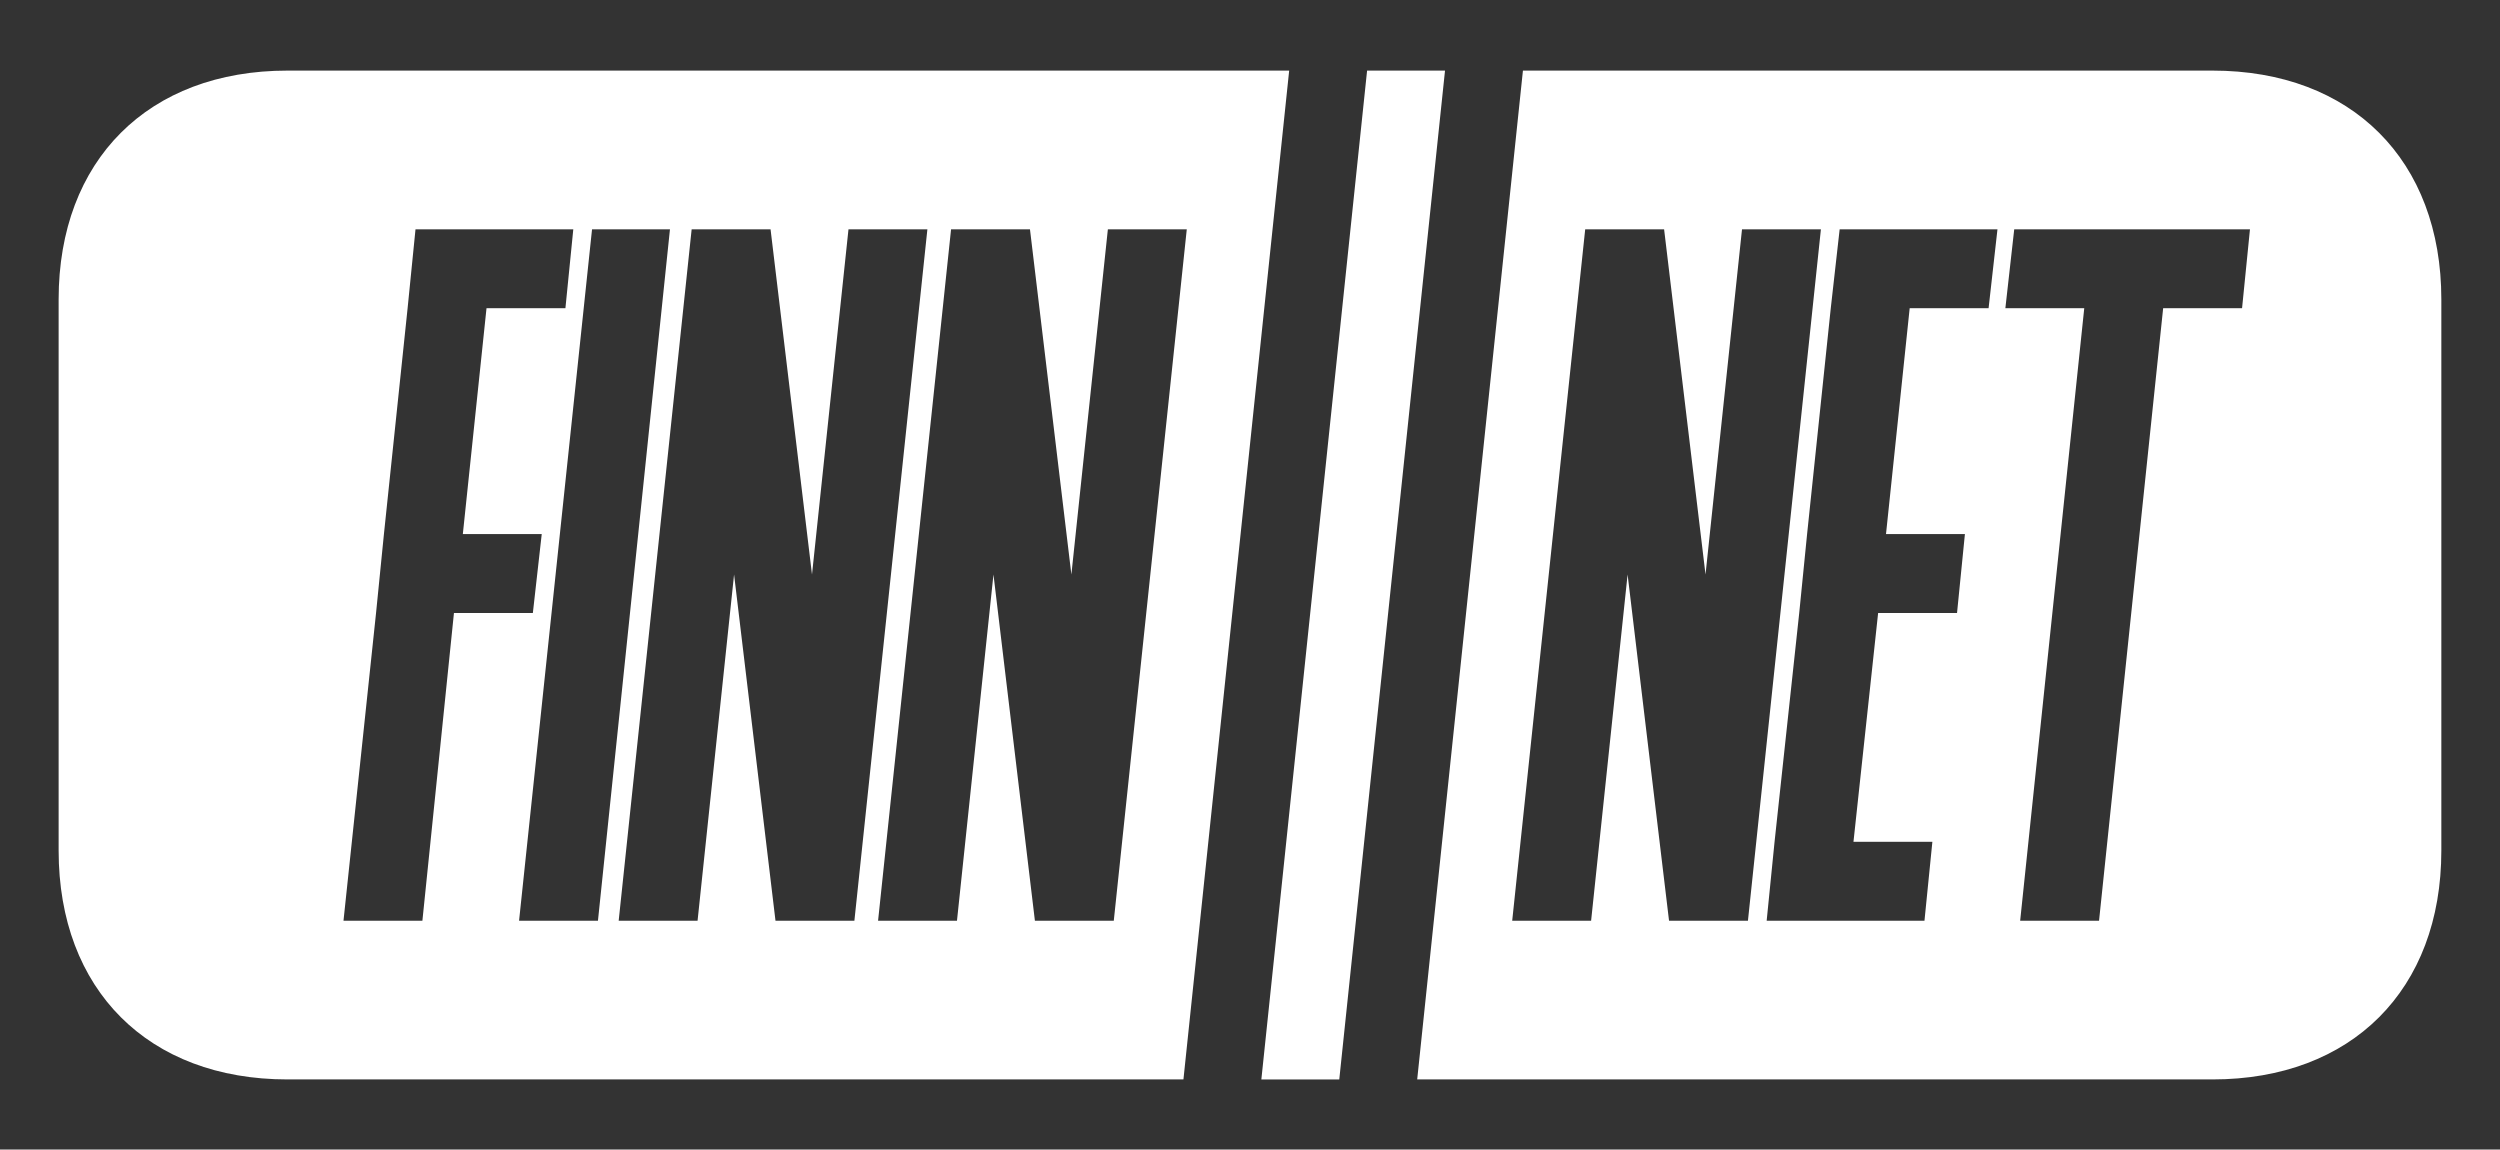 <?xml version="1.0" encoding="UTF-8" standalone="no"?>
<!DOCTYPE svg PUBLIC "-//W3C//DTD SVG 1.1//EN" "http://www.w3.org/Graphics/SVG/1.1/DTD/svg11.dtd">
<svg width="100%" height="100%" viewBox="0 0 1070 492" version="1.1" xmlns="http://www.w3.org/2000/svg" xmlns:xlink="http://www.w3.org/1999/xlink" xml:space="preserve" xmlns:serif="http://www.serif.com/" style="fill-rule:evenodd;clip-rule:evenodd;stroke-linejoin:round;stroke-miterlimit:2;">
    <rect x="0" y="0" width="1070" height="492" fill="#333333" stroke="none"/>
    <g id="Artboard1" transform="matrix(0.95,0,0,0.95,0,0)">
        <rect x="0" y="0" width="1125.84" height="517.791" style="fill:none;"/>
        <g transform="matrix(1.053,0,0,1.053,-1167.79,-993.311)">
            <g transform="matrix(1,0,0,1,-40.654,0)">
                <path d="M1701.24,973.521L1272.66,973.521C1213.11,973.521 1174.75,1011.87 1174.75,1071.43L1174.75,1307.24C1174.75,1366.8 1213.11,1405.15 1272.66,1405.15L1656,1405.15L1701.24,973.521ZM1327.44,1041.43L1394.95,1041.43L1391.58,1075.19L1357.82,1075.19L1347.69,1171.82L1381.45,1171.82L1377.65,1205.58L1343.89,1205.58L1330.39,1337.24L1296.63,1337.24L1310.56,1205.58L1313.93,1171.82L1324.06,1075.19L1327.44,1041.43ZM1371.75,1337.24L1405.5,1337.24L1436.31,1041.43L1402.97,1041.43L1371.75,1337.24ZM1512.69,1041.43L1546.45,1041.43L1515.22,1337.24L1481.46,1337.24L1463.74,1189.12L1448.12,1337.24L1414.37,1337.24L1445.59,1041.43L1479.35,1041.43L1497.08,1189.12L1512.69,1041.43ZM1623.67,1041.43L1657.43,1041.43L1626.2,1337.24L1592.45,1337.24L1574.72,1189.12L1559.11,1337.24L1525.35,1337.24L1556.58,1041.43L1590.34,1041.43L1608.06,1189.12L1623.67,1041.43Z" style="fill:white;"/>
            </g>
            <g transform="matrix(1,0,0,1,20,0)">
                <path d="M1740.6,973.521L1695.36,1405.15L2035.63,1405.15C2095.18,1405.15 2133.54,1366.8 2133.54,1307.24L2133.54,1071.43C2133.54,1011.87 2095.18,973.521 2035.63,973.521L1740.6,973.521ZM1834.33,1041.43L1868.09,1041.43L1836.87,1337.24L1803.11,1337.24L1785.38,1189.12L1769.77,1337.24L1736.01,1337.24L1767.24,1041.43L1801,1041.43L1818.72,1189.12L1834.33,1041.43ZM1876.11,1041.43L1943.63,1041.43L1939.83,1075.19L1906.07,1075.19L1895.94,1171.82L1929.7,1171.82L1926.33,1205.58L1892.57,1205.58L1882.02,1303.48L1915.78,1303.48L1912.4,1337.24L1844.88,1337.24L1848.26,1303.48L1858.81,1205.58L1862.18,1171.82L1872.31,1075.19L1876.11,1041.43ZM2051.66,1041.43L2048.28,1075.19L2014.52,1075.19L1987.09,1337.24L1953.34,1337.24L1980.76,1075.19L1947.01,1075.19L1950.8,1041.43L2051.66,1041.43Z" style="fill:white;"/>
            </g>
            <g transform="matrix(1,0,0,1,1167.14,-775.317)">
                <path d="M514.881,2180.47L560.122,1748.84L526.784,1748.84L481.543,2180.47L514.881,2180.47Z" style="fill:white;fill-rule:nonzero;"/>
            </g>
        </g>
    </g>
</svg>
